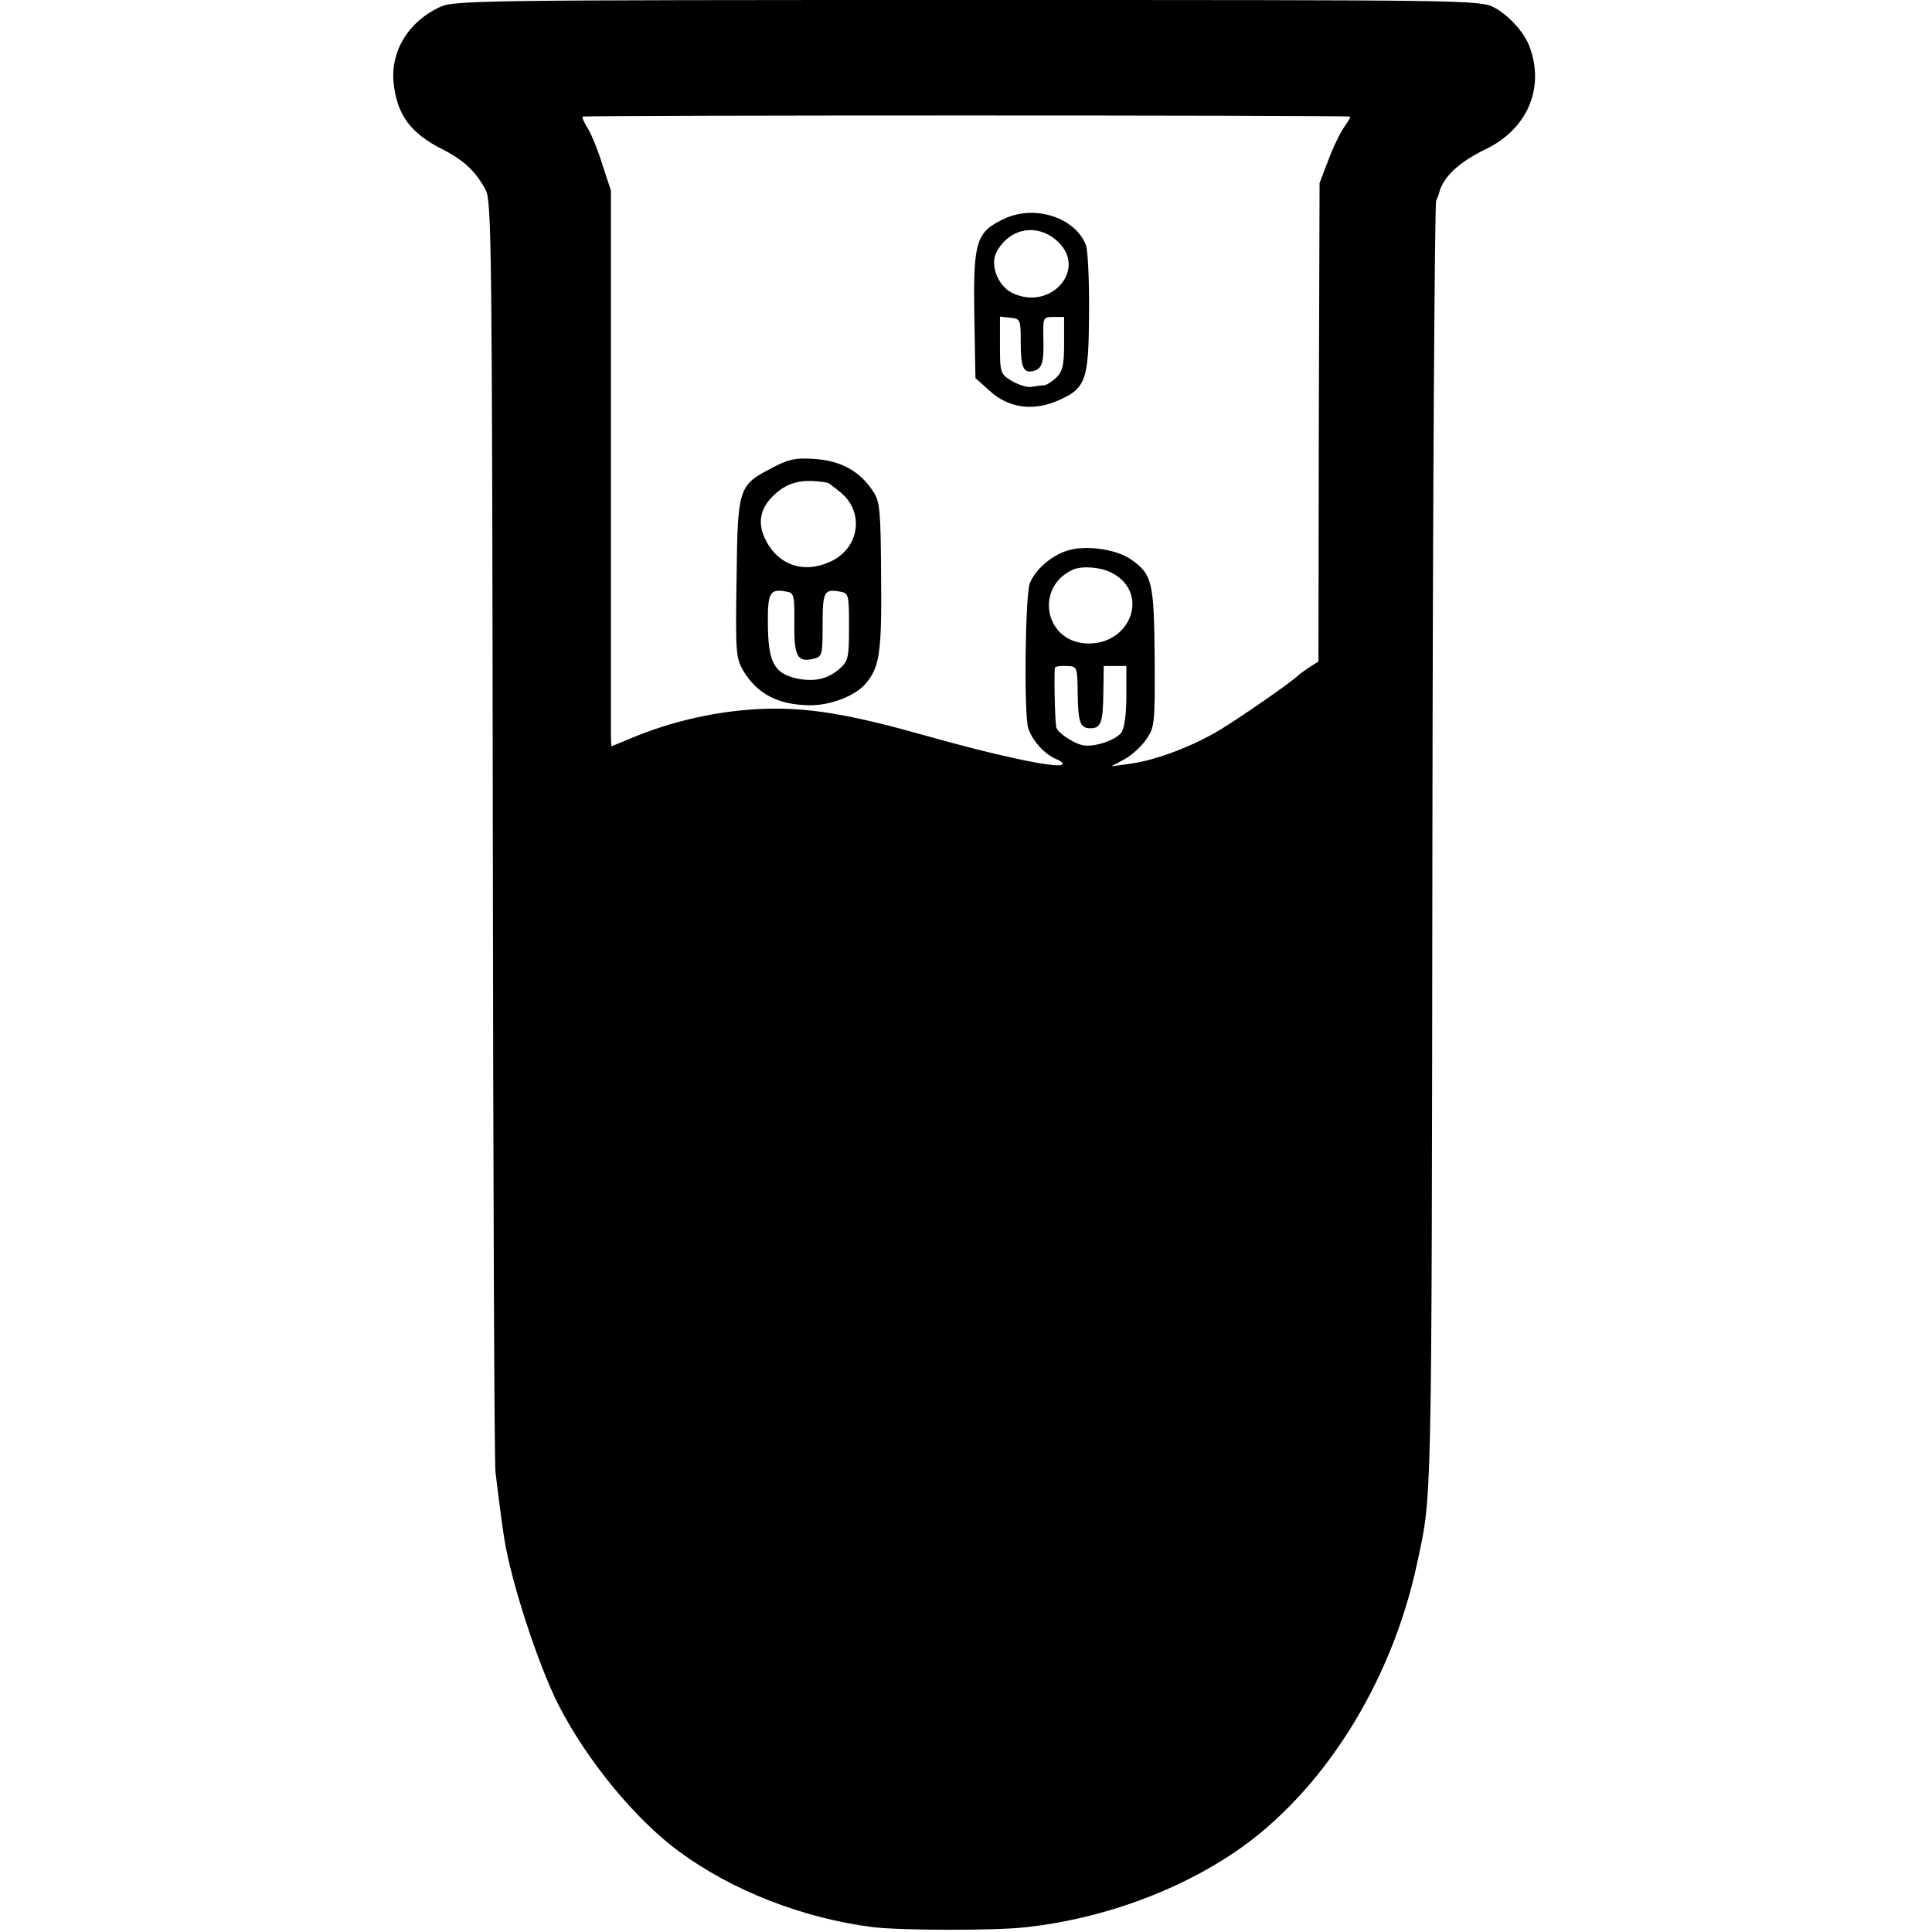 <?xml version="1.0" standalone="no"?>
<!DOCTYPE svg PUBLIC "-//W3C//DTD SVG 20010904//EN"
 "http://www.w3.org/TR/2001/REC-SVG-20010904/DTD/svg10.dtd">
<svg version="1.0" xmlns="http://www.w3.org/2000/svg"
 width="512pt" height="512pt" viewBox="0 0 512 512"
 preserveAspectRatio="xMidYMid meet">
<g transform="translate(0,512) scale(0.1,-0.1)"
fill="#000000" stroke="none">
<path d="M1165 5101 c-83 -39 -130 -116 -122 -200 9 -85 44 -134 132 -178 55
-28 86 -58 112 -106 16 -30 17 -154 19 -1697 1 -916 4 -1681 7 -1700 7 -61 18
-144 23 -175 17 -113 91 -340 145 -445 75 -146 203 -302 319 -387 140 -103
326 -176 512 -200 72 -9 328 -10 410 0 197 22 396 94 551 199 231 157 414 446
482 763 40 187 39 112 41 1898 1 934 6 1706 10 1715 4 9 8 19 8 22 11 41 52
80 122 114 111 53 158 161 118 271 -14 39 -56 85 -94 105 -39 20 -61 20 -1397
20 -1302 0 -1360 -1 -1398 -19z m2413 -290 c2 0 -5 -13 -16 -28 -11 -16 -30
-55 -42 -88 l-23 -60 -2 -634 -1 -634 -25 -16 c-13 -9 -26 -18 -29 -21 -11
-13 -149 -109 -205 -143 -72 -44 -172 -82 -240 -91 l-50 -7 35 19 c19 10 45
34 58 53 22 32 23 41 22 217 -2 202 -6 220 -65 261 -39 26 -120 37 -166 22
-44 -14 -85 -50 -100 -87 -12 -33 -16 -345 -4 -384 10 -32 44 -70 75 -82 14
-6 20 -12 13 -15 -21 -8 -182 27 -358 77 -188 53 -293 72 -400 72 -122 0 -252
-26 -367 -72 l-68 -28 -1 27 c0 14 0 346 0 736 l0 710 -23 70 c-12 39 -30 82
-39 96 -9 14 -15 28 -13 30 4 4 2025 4 2034 0z m-630 -1210 c101 -54 47 -194
-72 -186 -110 8 -133 152 -31 196 25 10 74 6 103 -10z m-92 -317 c1 -78 6 -94
34 -94 28 0 33 16 34 94 l1 71 30 0 30 0 0 -79 c0 -48 -5 -85 -13 -97 -14 -20
-72 -40 -102 -34 -26 5 -70 35 -71 49 -4 26 -6 152 -3 157 2 3 16 5 31 4 28
-1 28 -2 29 -71z"/>
<path d="M2663 4541 c-76 -35 -84 -60 -81 -254 l3 -169 37 -33 c48 -45 112
-55 176 -29 80 34 87 52 88 232 1 86 -3 168 -8 182 -28 73 -134 108 -215 71z
m138 -59 c84 -75 -18 -190 -121 -137 -36 19 -57 74 -39 107 34 64 107 77 160
30z m-96 -267 c0 -69 7 -85 34 -78 23 6 28 22 26 91 -1 51 0 52 27 52 l28 0 0
-70 c0 -57 -4 -74 -20 -90 -11 -11 -26 -20 -32 -21 -7 0 -22 -2 -33 -4 -12 -3
-35 5 -53 15 -31 19 -32 21 -32 96 l0 75 28 -3 c26 -3 27 -5 27 -63z"/>
<path d="M2048 3881 c-91 -47 -93 -51 -96 -292 -3 -200 -2 -212 18 -247 37
-61 92 -90 175 -91 54 -1 119 24 147 55 39 44 45 82 43 285 -1 174 -3 199 -20
225 -36 56 -87 84 -161 88 -45 3 -65 -1 -106 -23z m144 -40 c3 0 20 -13 37
-27 63 -53 48 -149 -30 -183 -70 -32 -138 -8 -171 60 -21 43 -14 82 23 117 37
35 76 44 141 33z m-87 -372 c-1 -88 8 -105 50 -95 24 6 25 9 25 90 0 89 4 96
47 88 22 -4 23 -9 23 -93 0 -83 -2 -91 -26 -112 -32 -28 -69 -35 -117 -24 -56
14 -71 44 -72 141 -1 86 5 97 50 88 19 -3 21 -10 20 -83z"/>
</g>
</svg>
